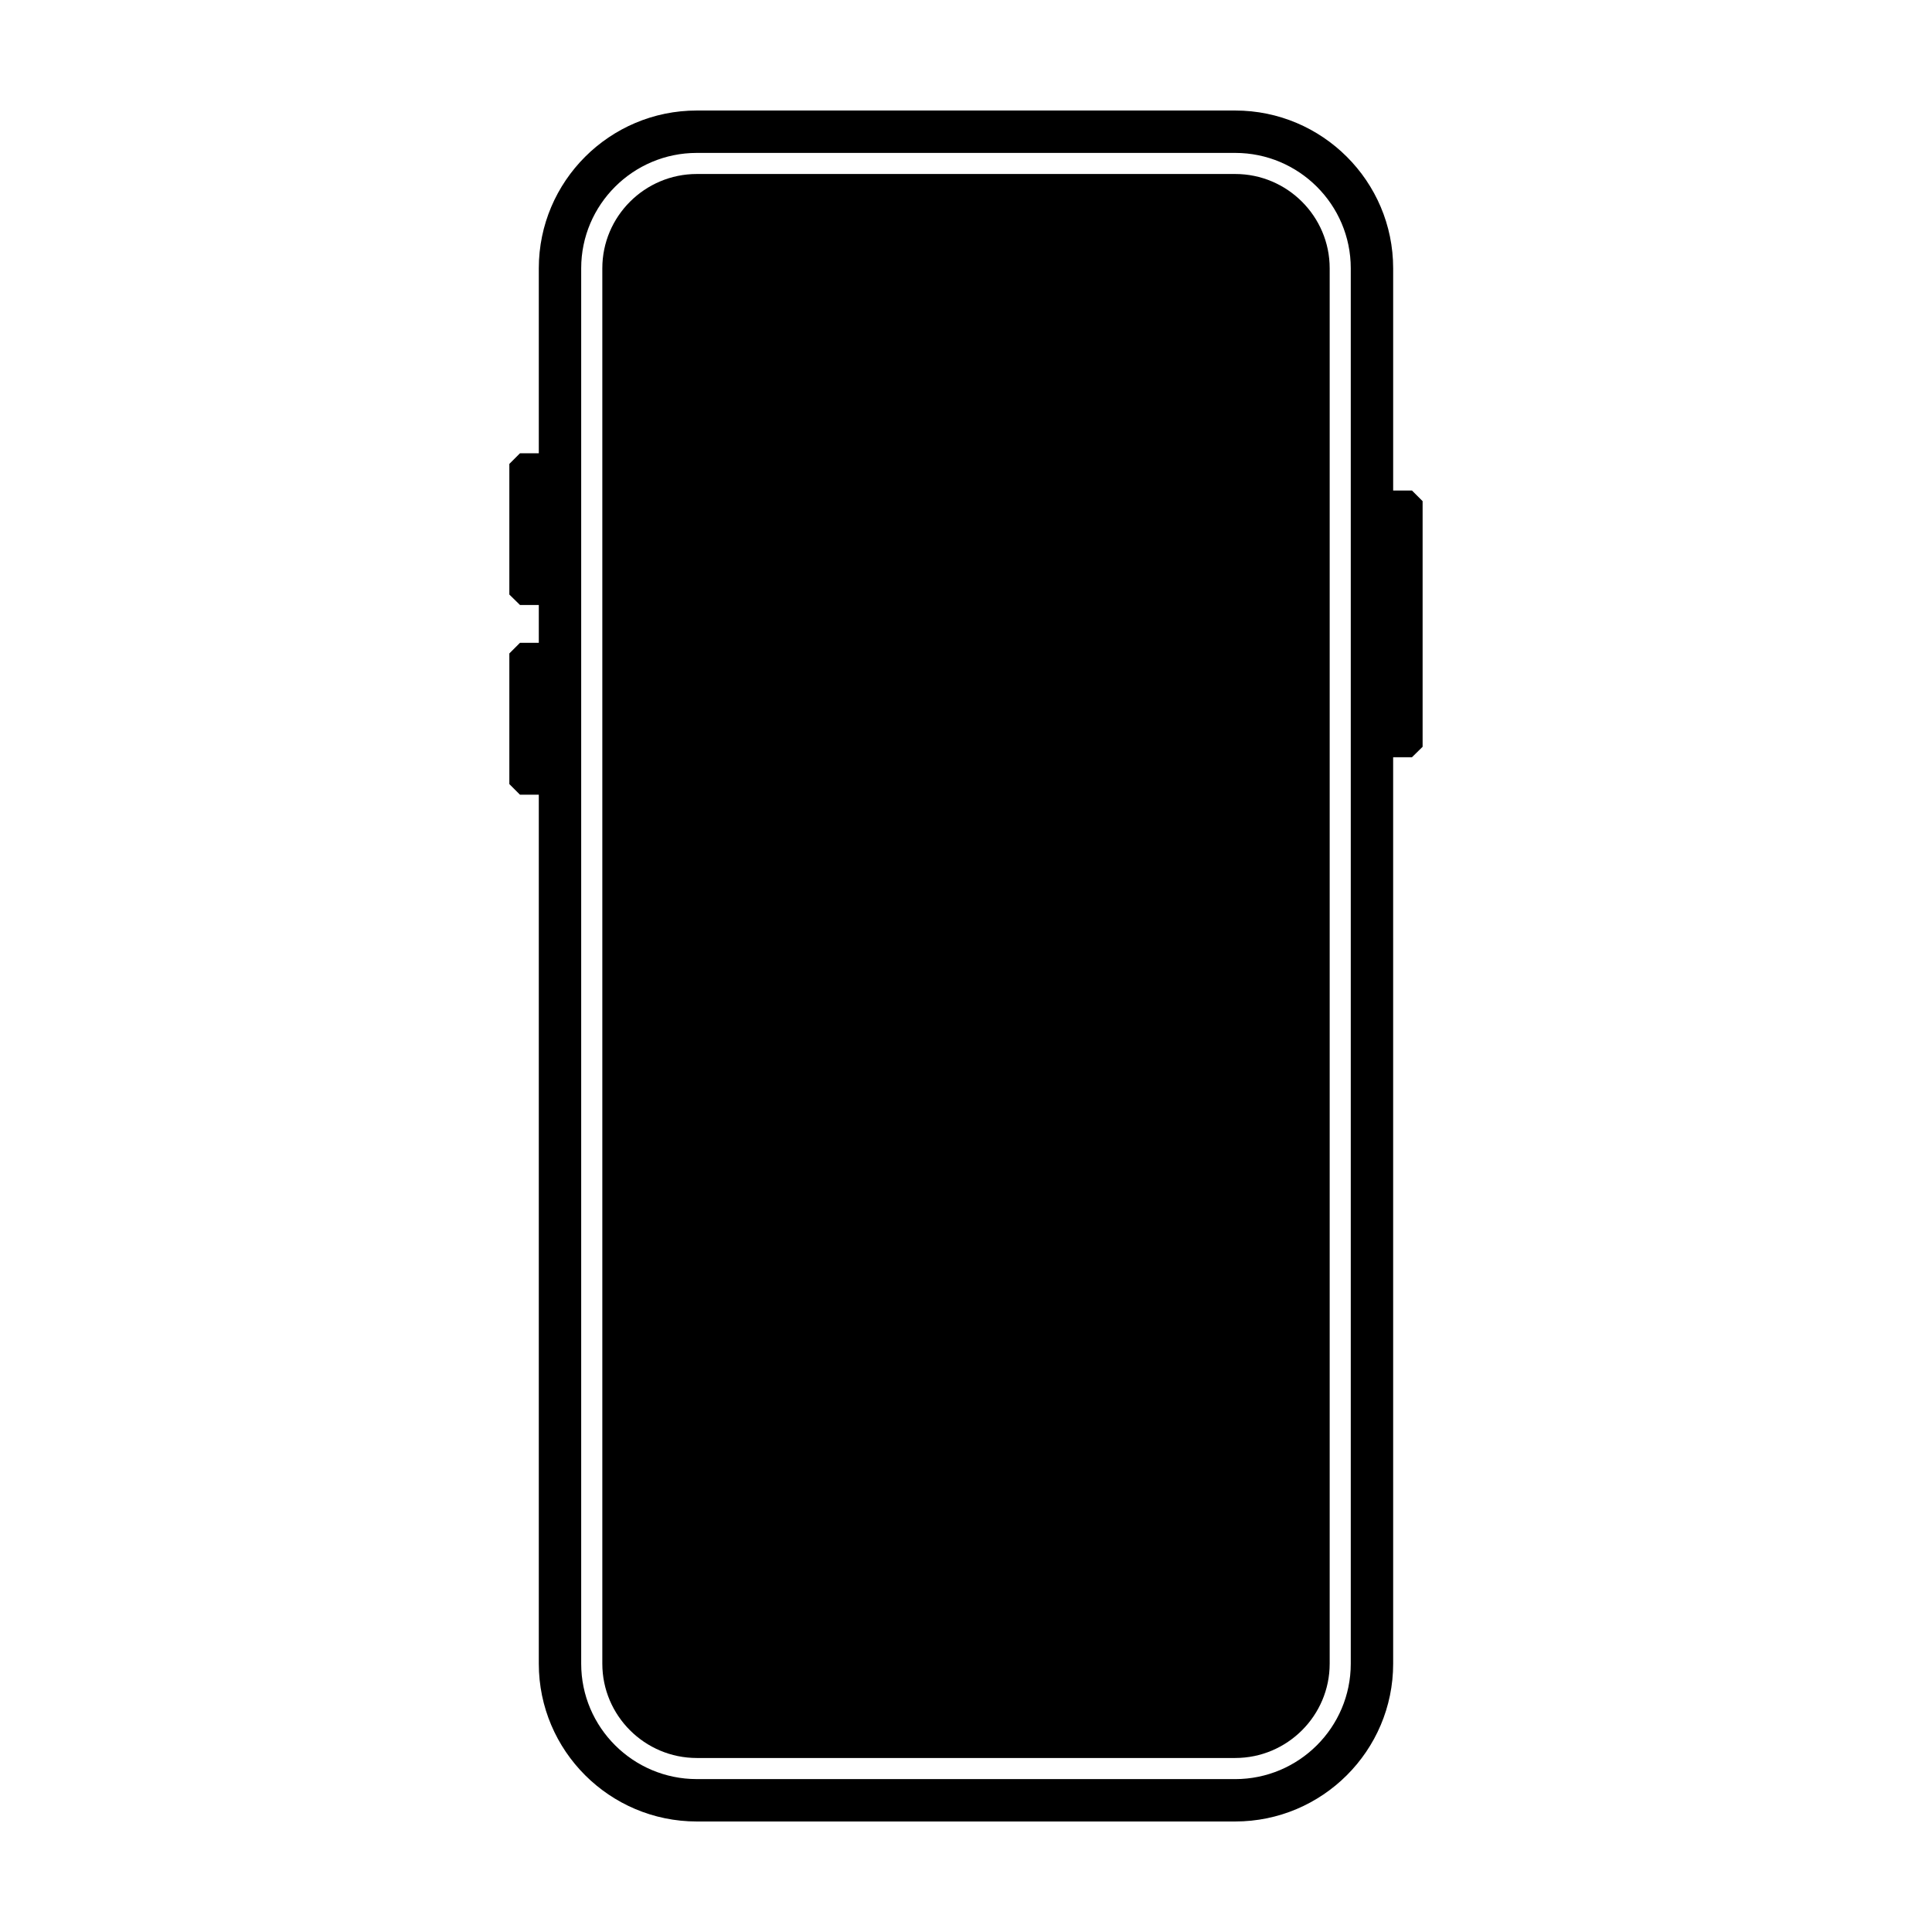 <?xml version="1.0" encoding="UTF-8"?>
<!-- Uploaded to: ICON Repo, www.svgrepo.com, Generator: ICON Repo Mixer Tools -->
<svg fill="#000000" width="800px" height="800px" version="1.1" viewBox="144 144 512 512" xmlns="http://www.w3.org/2000/svg">
 <g>
  <path d="m518.19 274h-4.988v-58.895c0-23.074-18.793-41.816-41.867-41.816h-142.68c-23.074 0-41.867 18.742-41.867 41.816v49.02h-4.988l-2.82 2.82v34.613l2.82 2.769h4.988v10.027h-4.988l-2.82 2.82v34.613l2.82 2.82h4.988v230.29c0 23.074 18.793 41.816 41.867 41.816h142.68c23.074 0 41.867-18.742 41.867-41.816l-0.004-240.22h4.988l2.82-2.769v-65.094zm-16.223 310.9c0 16.879-13.754 30.582-30.633 30.582l-142.68-0.004c-16.879 0-30.633-13.703-30.633-30.582v-369.79c0-16.879 13.754-30.582 30.633-30.582h142.68c16.879 0 30.633 13.703 30.633 30.582z"/>
  <path d="m471.34 190.11h-142.68c-13.805 0-25.039 11.234-25.039 24.988v369.8c0 13.754 11.234 24.988 25.039 24.988h142.68c13.805 0 25.039-11.234 25.039-24.988v-369.8c0-13.754-11.238-24.988-25.039-24.988z"/>
 </g>
</svg>